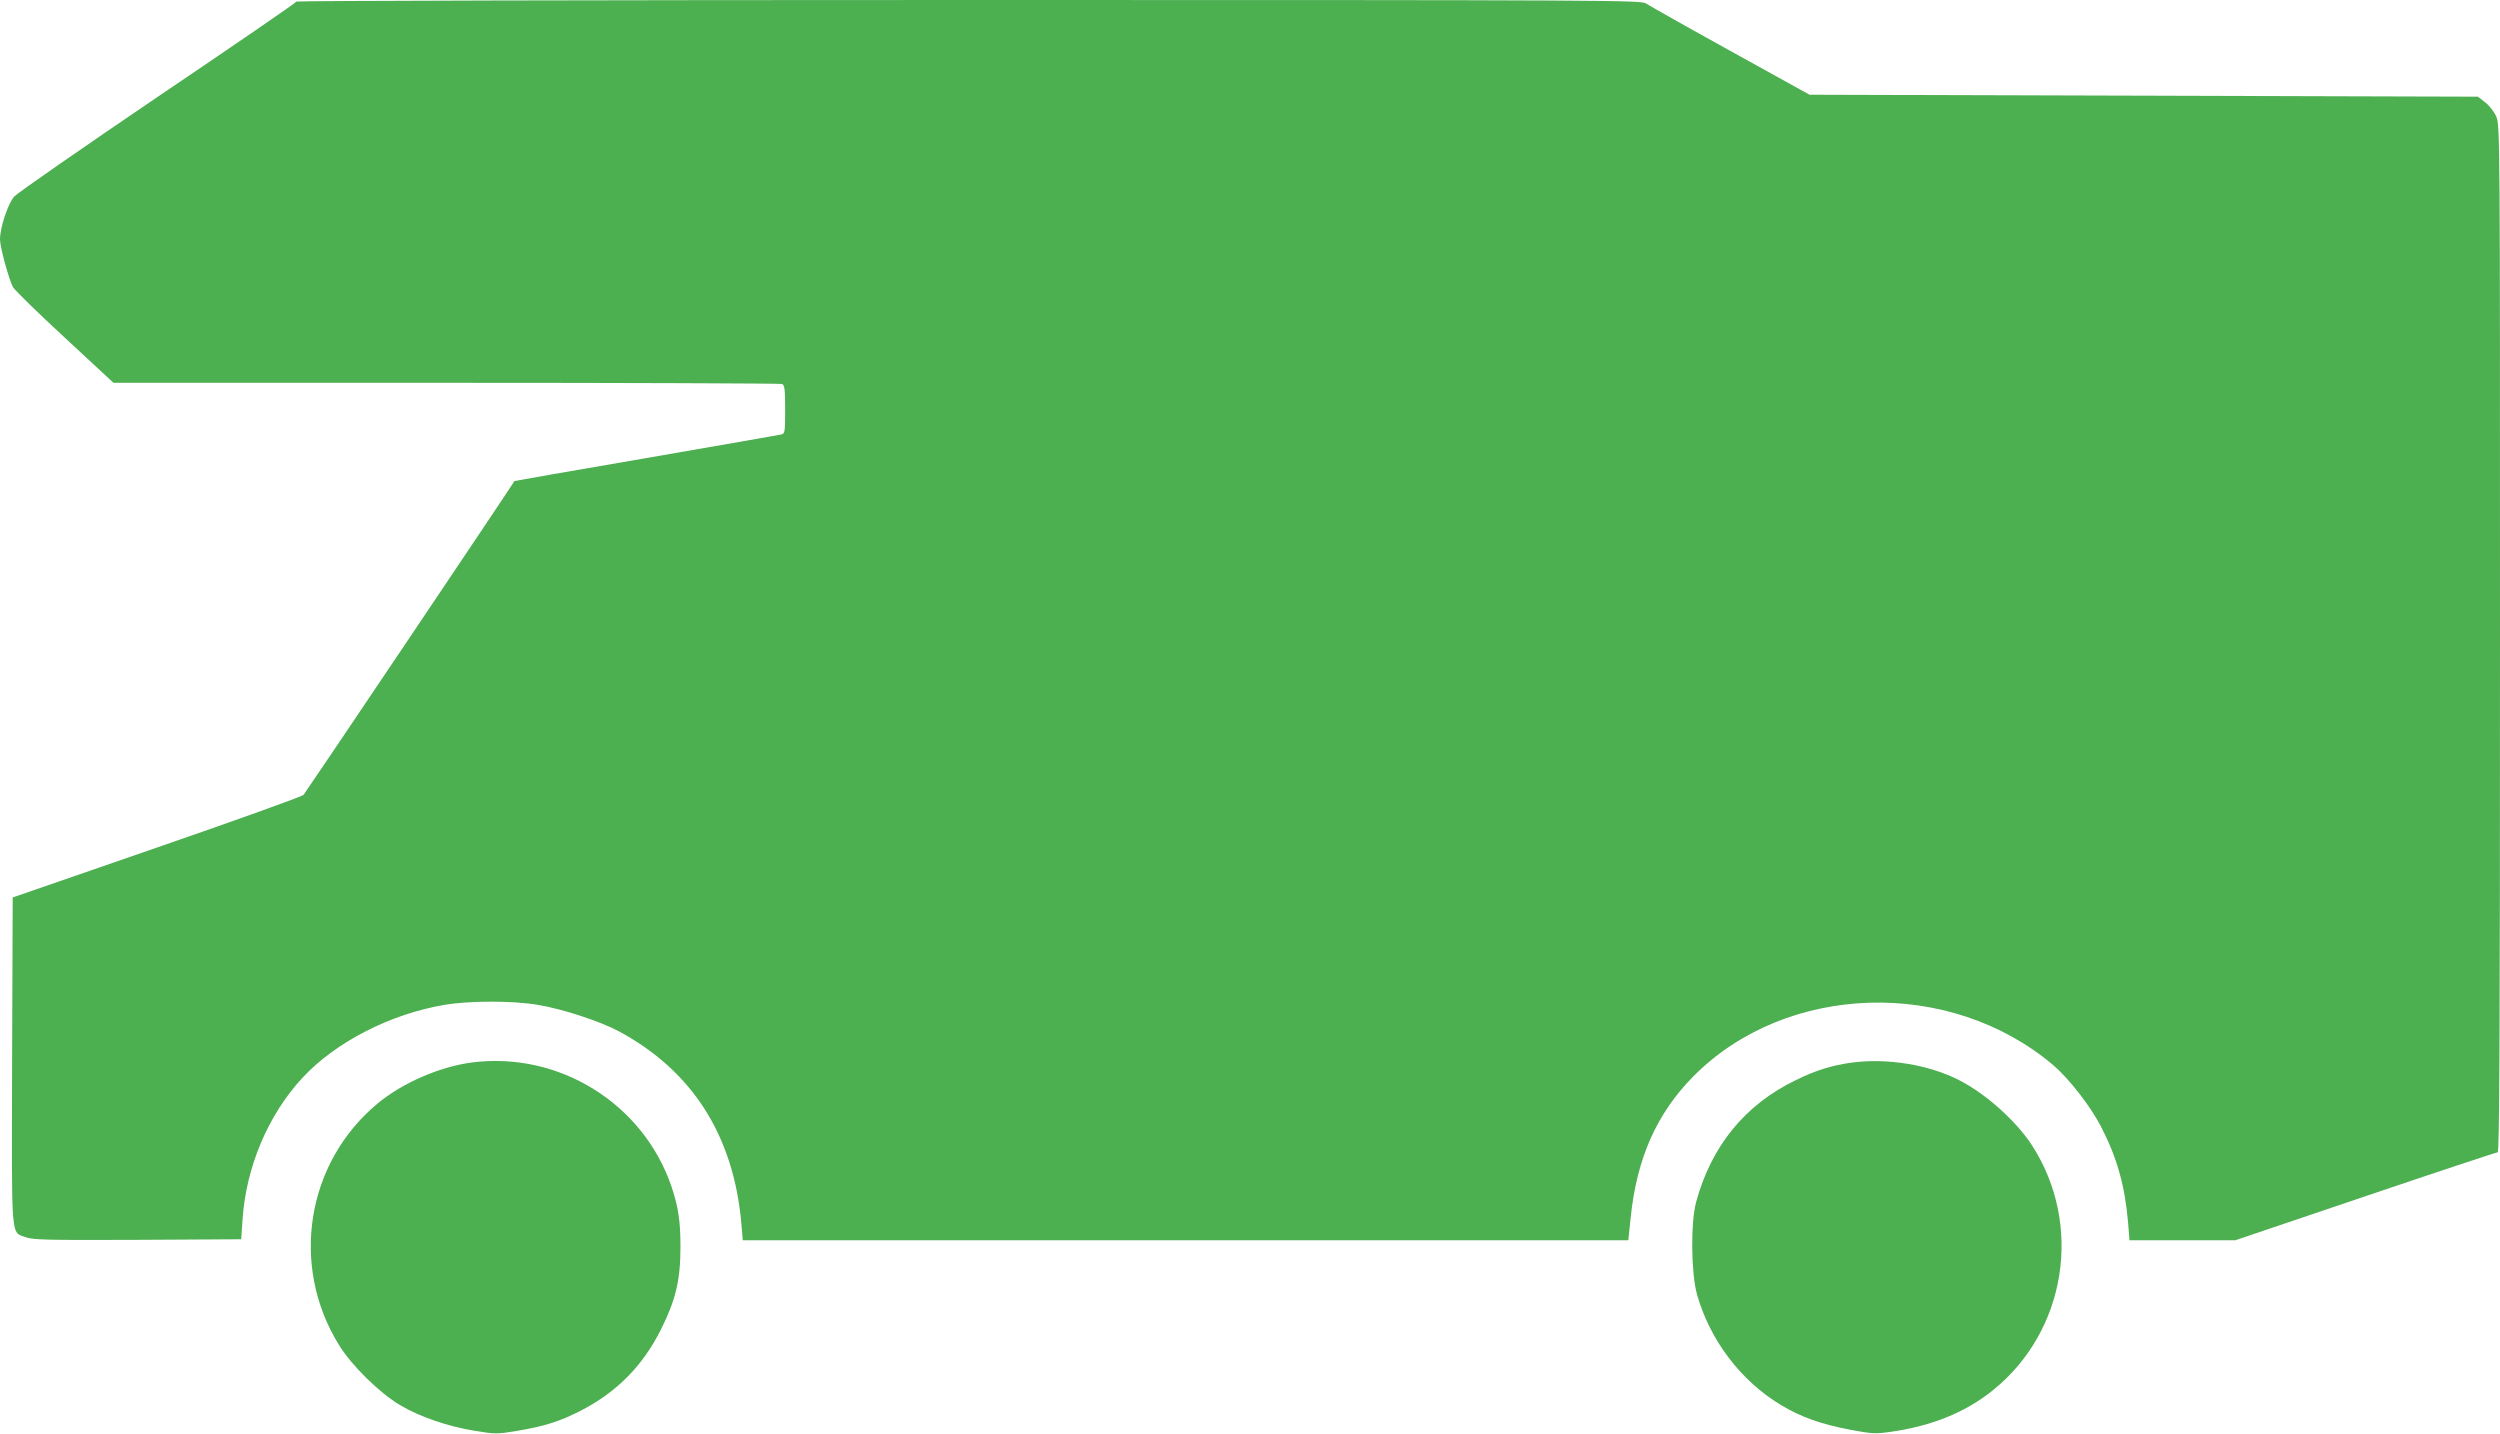 <?xml version="1.0" standalone="no"?>
<!DOCTYPE svg PUBLIC "-//W3C//DTD SVG 20010904//EN"
 "http://www.w3.org/TR/2001/REC-SVG-20010904/DTD/svg10.dtd">
<svg version="1.0" xmlns="http://www.w3.org/2000/svg"
 width="1280pt" height="734pt" viewBox="0 0 1280 734"
 preserveAspectRatio="xMidYMid meet">
<g transform="translate(0,734) scale(0.1,-0.1)"
fill="#4caf50" stroke="none">
<path d="M1518 7332 c-1 -5 -320 -224 -708 -486 -388 -263 -719 -493 -737
-512 -32 -36 -73 -159 -73 -220 0 -40 47 -210 67 -245 10 -16 129 -133 266
-259 l248 -230 1703 0 c938 0 1711 -3 1720 -6 13 -5 16 -26 16 -130 0 -120 -1
-124 -22 -129 -13 -3 -324 -57 -693 -121 -368 -63 -670 -116 -671 -117 -39
-63 -1071 -1597 -1080 -1607 -8 -8 -346 -130 -752 -270 l-737 -255 -3 -838
c-2 -938 -8 -872 71 -902 37 -13 109 -15 572 -13 l530 3 7 103 c18 266 130
533 306 723 169 183 450 327 727 374 131 22 349 22 480 0 126 -21 318 -84 415
-136 376 -203 587 -535 626 -986 l7 -83 2267 0 2267 0 12 115 c31 304 133 534
321 724 475 480 1312 506 1842 58 80 -68 191 -210 245 -315 82 -158 123 -304
139 -494 l7 -88 271 0 271 0 665 225 c366 124 671 225 678 225 9 0 12 533 12
2629 0 2568 0 2630 -19 2674 -11 25 -36 57 -57 73 l-37 29 -1711 5 -1711 5
-405 224 c-223 123 -417 233 -432 243 -25 17 -143 18 -3466 18 -1892 0 -3442
-4 -3444 -8z"/>
<path d="M2415 1900 c-165 -22 -356 -105 -483 -211 -364 -303 -448 -830 -196
-1236 64 -104 206 -244 312 -307 101 -60 243 -109 384 -132 104 -17 112 -17
216 0 142 24 219 49 325 103 186 96 319 231 412 418 75 150 99 252 99 420 0
133 -11 205 -46 310 -145 425 -576 693 -1023 635z"/>
<path d="M9485 1900 c-104 -14 -186 -39 -290 -90 -261 -126 -433 -338 -511
-625 -28 -105 -26 -359 4 -470 65 -234 224 -445 431 -569 103 -62 208 -99 358
-127 107 -20 126 -21 203 -10 212 30 384 100 525 214 374 302 461 845 200
1251 -80 125 -239 267 -375 336 -155 79 -366 113 -545 90z"/>
</g>
</svg>
